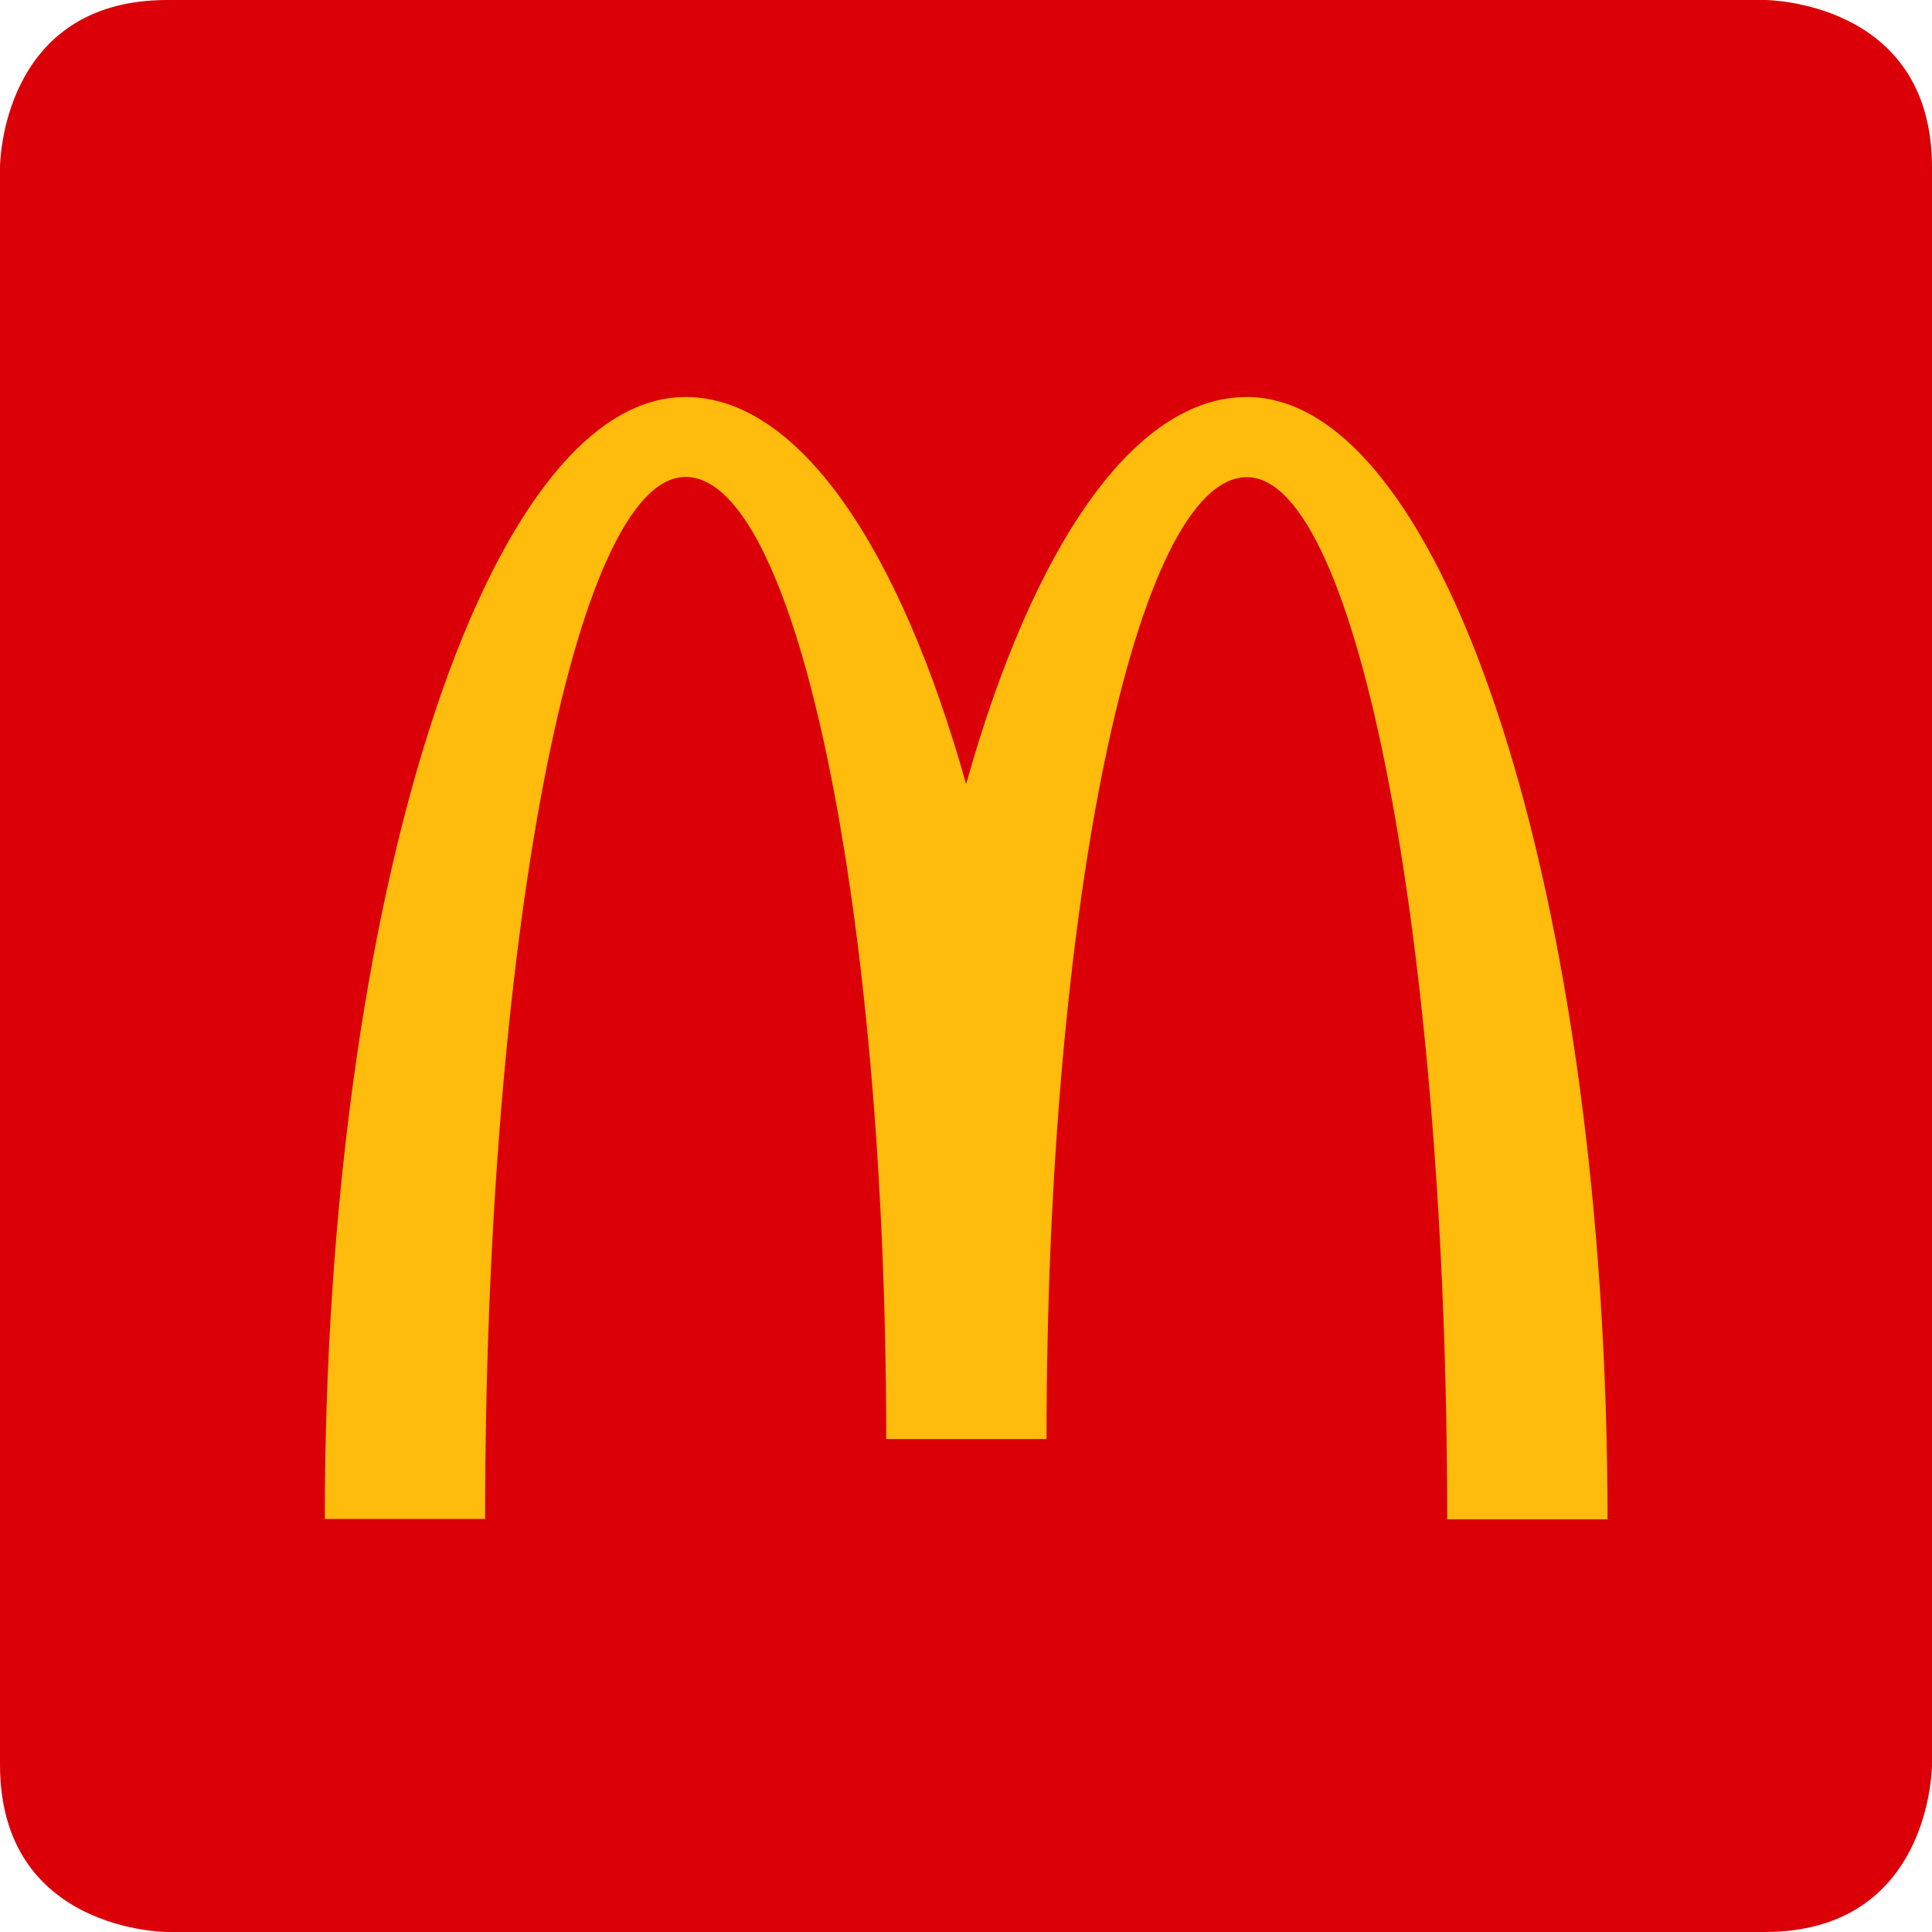 <svg viewBox="0 0 237.63 237.63" xmlns="http://www.w3.org/2000/svg" data-name="Layer 1" id="a48a6184-c650-42ed-b030-e2eec3e3b4b5">
  <g>
    <path style="fill: #db0007" d="M20.58,237.63S0,237.63,0,217.05V20.58S0,0,20.58,0H217.05s20.58,0,20.58,20.58V217.05s0,20.58-20.58,20.58Z"></path>
    <path style="fill: #ffbc0d" d="M153.34,48.83c-13.94,0-26.38,18.58-34.51,47.62-8.13-29-20.57-47.62-34.51-47.62-24.5,0-44.37,61.81-44.37,138H59.67c0-70.79,11-128.17,24.65-128.17S109,111.67,109,177h19.72c0-65.34,11-118.31,24.65-118.31S178,116.08,178,186.87h19.72C197.71,110.64,177.84,48.83,153.34,48.83Z"></path>
  </g>
</svg>
